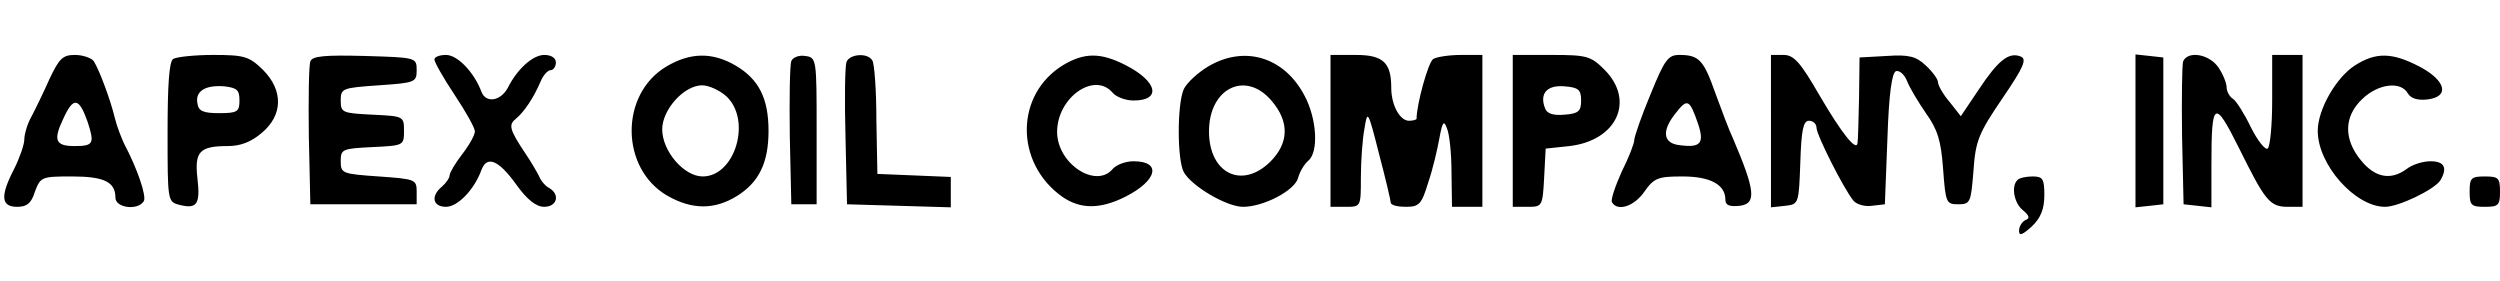 <svg height="281" viewBox="6.2 11 493.8 37.8" width="2500" xmlns="http://www.w3.org/2000/svg"><path d="m16 17.7c-1.2 2.7-2.8 6-3.6 7.5-.8 1.4-1.4 3.5-1.4 4.5s-.9 3.6-2 5.8c-2.8 5.4-2.6 7.5.6 7.5 1.9 0 2.8-.7 3.5-3 1.1-2.9 1.3-3 7.3-3 6.4 0 8.6 1.1 8.6 4.2 0 2 4.4 2.6 5.6.7.6-1-1.3-6.5-3.9-11.4-.5-1.1-1.4-3.3-1.8-5-.9-3.7-3.1-9.6-4.2-11.3-.5-.6-2.1-1.2-3.7-1.2-2.4 0-3.1.7-5 4.7zm7.5 8.5c1.4 4.3 1.2 4.8-2.6 4.8s-4.2-1.2-2.2-5.4c2-4.4 3.1-4.2 4.8.6zm16.9-12.4c-.8.5-1.1 5.3-1.1 14.5 0 13.5 0 13.7 2.3 14.3 3.5.9 4.2-.1 3.6-5.2-.6-5.3.4-6.4 6-6.4 2.5 0 4.6-.8 6.7-2.6 4.2-3.5 4.3-8.4.2-12.5-2.7-2.6-3.6-2.9-9.8-2.9-3.7 0-7.3.4-7.9.8zm13.1 8.2c0 2.2-.4 2.5-4 2.5-3.1 0-4.1-.4-4.3-1.9-.5-2.4 1.5-3.7 5.3-3.4 2.5.3 3 .7 3 2.8zm14-7.7c-.3.7-.4 7.4-.3 14.8l.3 13.4h21v-2.5c0-2.4-.3-2.5-7.5-3s-7.5-.6-7.5-3 .3-2.5 6.3-2.8c6.1-.3 6.2-.3 6.2-3.2s-.1-2.9-6.2-3.2c-6-.3-6.3-.4-6.3-2.8s.3-2.5 7.5-3 7.5-.6 7.5-3c0-2.5-.1-2.5-10.3-2.8-7.8-.2-10.4 0-10.7 1.1zm24.5-.4c0 .5 1.8 3.7 4 7s4 6.5 4 7.2-1.1 2.7-2.5 4.5-2.5 3.7-2.5 4.2-.7 1.5-1.5 2.2c-2.3 1.9-1.8 4 .8 4 2.3 0 5.6-3.4 7-7.3 1.1-2.9 3.4-1.9 6.8 2.8 2.2 3.1 4 4.5 5.6 4.5 2.5 0 3.2-2.4 1-3.7-.8-.4-1.7-1.5-2-2.3-.4-.8-1.6-2.9-2.7-4.5-3.2-4.8-3.4-5.7-1.9-6.9 1.6-1.3 3.5-4.1 4.9-7.4.5-1.2 1.4-2.2 2-2.2.5 0 1-.7 1-1.5 0-.9-.9-1.5-2.3-1.5-2.2 0-5.3 2.7-7.2 6.5-1.4 2.6-4.3 3.1-5.2.8-1.4-3.8-4.7-7.3-7-7.3-1.3 0-2.3.4-2.3.9zm45.8 1.4c-9.2 5.5-9.1 20.1.2 25.5 4.9 2.8 9.3 2.8 13.7.1s6.3-6.6 6.3-12.9c0-6.4-1.9-10.2-6.5-12.9s-9-2.6-13.7.2zm11.9 5.9c5 4.7 1.7 15.8-4.7 15.8-3.7 0-8-5-8-9.3 0-3.9 4.3-8.7 7.9-8.7 1.3 0 3.5 1 4.8 2.2zm12.8-7c-.3.8-.4 7.5-.3 14.9l.3 13.4h5v-14.5c0-14.3 0-14.5-2.3-14.8-1.2-.2-2.4.3-2.7 1zm10.9.2c-.3.8-.4 7.4-.2 14.7l.3 13.4 10.3.3 10.2.3v-6l-7.2-.3-7.3-.3-.2-10.7c0-5.9-.4-11.2-.8-11.7-.9-1.6-4.5-1.3-5.1.3zm42.8.6c-9.5 5.8-9.6 19.3-.2 26 3.6 2.5 7.5 2.5 12.5 0 6.3-3.2 7.2-7 1.6-7-1.6 0-3.4.7-4.1 1.5-3.3 4-11-1-11-7.3 0-6.8 7.4-12 11-7.7.7.8 2.5 1.5 4.1 1.5 5.6 0 4.7-3.8-1.6-7-4.9-2.5-8.1-2.5-12.3 0zm28.6.3c-2 1.2-4.2 3.2-4.8 4.5-1.3 3-1.3 13.8 0 16.3 1.5 2.8 8.5 6.9 11.7 6.9 4.1 0 10.2-3.2 10.9-5.7.3-1.2 1.2-2.7 2-3.4 2.1-1.7 1.7-8.3-.7-12.8-4-7.7-11.9-10.1-19.1-5.8zm12.6 6.8c3.5 4.1 3.4 8.3-.3 12-5.6 5.5-12.1 2.3-12.1-6 0-8.6 7.3-12.1 12.4-6zm11.6 5.9v15h3c3 0 3 0 3-5.8 0-3.1.3-7.5.7-9.6.6-3.8.7-3.7 2.9 5 1.3 4.9 2.3 9.2 2.3 9.6.1.5 1.4.8 3 .8 2.6 0 3.1-.5 4.4-4.8.9-2.6 1.8-6.5 2.2-8.7.6-3.3.9-3.7 1.5-2 .5 1.1.9 5 .9 8.7l.1 6.8h6v-30h-4.2c-2.4 0-4.9.4-5.5.8-1 .6-3.3 9-3.3 11.8 0 .2-.7.4-1.5.4-1.8 0-3.5-3.1-3.5-6.5 0-5-1.6-6.5-7-6.5h-5zm36 0v15h3c2.8 0 2.9-.1 3.2-5.8l.3-5.7 4.7-.5c9.4-1.1 13-9 6.9-15.1-2.7-2.7-3.5-2.9-10.5-2.9h-7.6zm13.5-6c0 2.1-.5 2.6-3.3 2.8-2.2.2-3.4-.2-3.8-1.2-1.2-3 .4-4.7 3.8-4.4 2.8.2 3.3.7 3.3 2.8zm13.7-1.2c-1.8 4.3-3.2 8.4-3.2 9 0 .7-1.1 3.5-2.5 6.3-1.3 2.9-2.2 5.6-1.9 6 1.1 1.9 4.4.8 6.4-2.1 1.9-2.7 2.7-3 7.5-3 5.5 0 8.5 1.6 8.5 4.6 0 1.1.8 1.4 2.8 1.2 3.4-.4 3.1-3-1.3-13.3-.8-1.7-2.3-5.7-3.5-9-2.3-6.5-3.2-7.5-7.1-7.5-2.2 0-2.9.9-5.7 7.8zm9.4 5.8c1.3 3.9.5 4.8-3.8 4.2-3.1-.4-3.4-2.8-.7-6.2 2.4-3.1 2.8-2.9 4.5 2zm14.4 1.5v15l2.8-.3c2.7-.3 2.7-.4 3-8.6.2-6.4.6-8.2 1.7-8.2.8 0 1.5.6 1.5 1.4 0 1.4 5.4 12.1 7.3 14.4.6.7 2.2 1.2 3.6 1l2.6-.3.5-12.9c.3-9.1.9-13.1 1.7-13.4.7-.2 1.7.7 2.2 2s2.2 4.1 3.7 6.3c2.3 3.2 3 5.4 3.4 11 .5 6.7.6 7 3 7s2.5-.4 3-6.6c.4-5.9 1-7.4 5.7-14.3 4.3-6.3 4.9-7.8 3.6-8.3-2.3-.9-4.4.7-8.3 6.6l-3.5 5.2-2.2-2.8c-1.3-1.5-2.3-3.3-2.3-3.9s-1.1-2.1-2.4-3.3c-1.9-1.8-3.3-2.2-7.7-1.9l-5.4.3-.1 8c-.1 4.4-.2 8.4-.3 8.9-.2 1.7-3-1.7-7.5-9.4-3.8-6.6-5.1-8-7.1-8h-2.5zm72-.1v15.1l2.8-.3 2.7-.3v-29l-2.7-.3-2.8-.3zm9.4-13.7c-.2.7-.3 7.4-.2 14.8l.3 13.4 2.8.3 2.7.3v-8.5c0-12.6.6-12.9 5.4-3.3 5.2 10.5 6.1 11.7 9.7 11.7h2.9v-30h-6v8.9c0 5-.4 9.2-.9 9.6-.5.3-2-1.6-3.3-4.2-1.3-2.7-2.9-5.2-3.5-5.6-.7-.4-1.3-1.5-1.3-2.3s-.7-2.6-1.6-3.9c-1.8-2.7-6.1-3.4-7-1.2zm33.9.8c-3.7 2.4-7.3 8.7-7.3 12.9 0 6.7 7.4 15 13.3 15 2.7 0 9.7-3.4 10.9-5.2 1.5-2.5.8-3.8-1.9-3.8-1.6 0-3.7.7-4.7 1.5-3.1 2.3-6.2 1.8-9-1.6-3.5-4.2-3.5-8.7.2-12.2 3.1-3 7.6-3.6 9-1.1.6 1 1.9 1.4 3.8 1.2 4.5-.5 3.8-3.7-1.5-6.5-5.4-2.8-8.6-2.9-12.8-.2zm-66.6 22.6c-1.3 1.2-.7 4.6 1.1 6 1.2 1 1.4 1.6.5 1.9-.7.3-1.3 1.3-1.3 2.1 0 1.1.6.9 2.5-.8 1.8-1.7 2.5-3.5 2.5-6.2 0-3.2-.3-3.7-2.3-3.7-1.3 0-2.7.3-3 .7zm89.3 2.3c0 2.7.3 3 3 3s3-.3 3-3-.3-3-3-3-3 .3-3 3z"/></svg>
